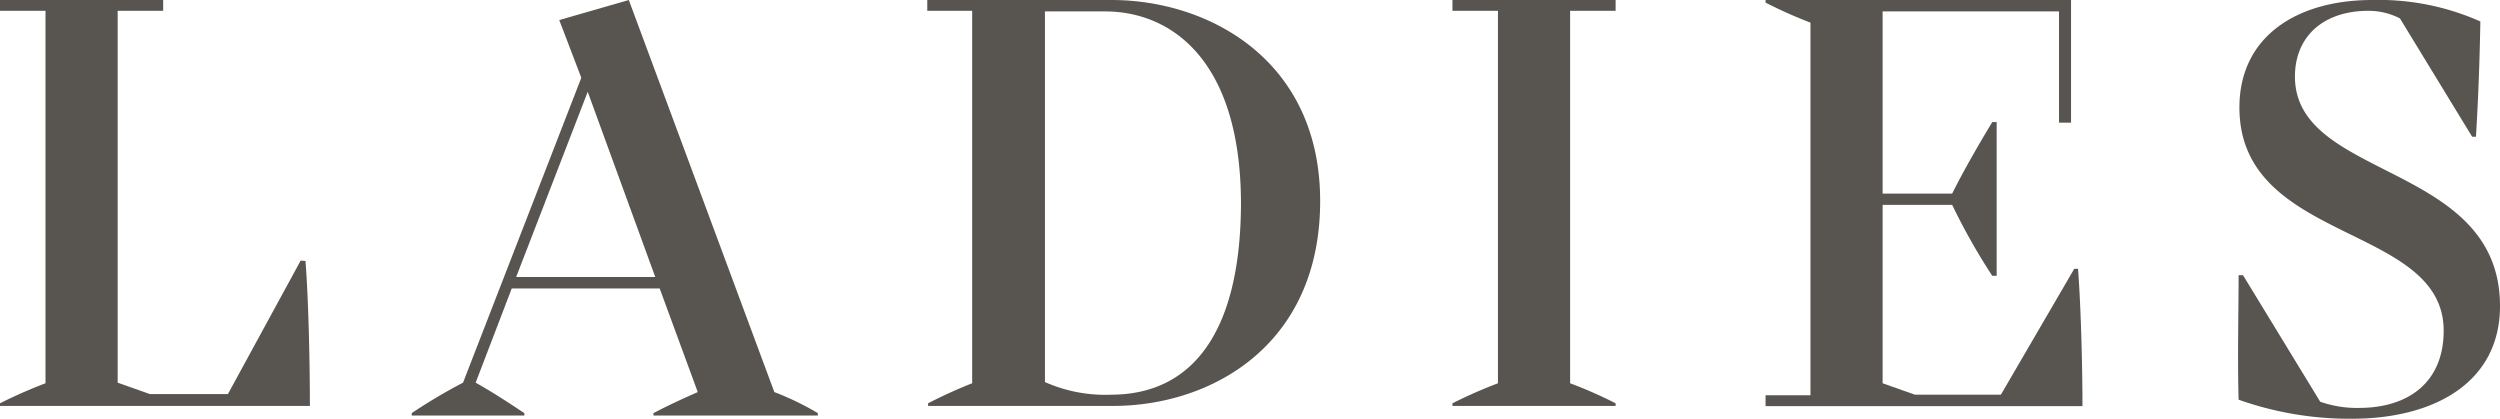 <?xml version="1.0" encoding="UTF-8"?> <svg xmlns="http://www.w3.org/2000/svg" viewBox="0 0 124.72 20.89"> <defs> <style>.cls-1{fill:#585551;}</style> </defs> <g id="Слой_2" data-name="Слой 2"> <g id="Слой_1-2" data-name="Слой 1"> <path class="cls-1" d="M15,13l-3.63,6.66H7.48l-1.61-.57V.54H8.14V0H0V.54H2.27V19.12a23.84,23.84,0,0,0-2.27,1v.13H15.46c0-1.93-.06-5.18-.22-7.23Z"></path> <path class="cls-1" d="M31.37,0,27.9,1,29,3.88,23.1,19.09a27.56,27.56,0,0,0-2.56,1.52v.12h5.62v-.12c-.82-.54-1.51-1-2.43-1.52l1.8-4.7h7.38l1.9,5.17c-.79.35-1.49.67-2.21,1.05v.12h8.2v-.12a14.09,14.09,0,0,0-2.17-1.05ZM25.75,13.82l3.57-9.24,3.37,9.24Z"></path> <path class="cls-1" d="M72.46.54h2.27V19.12a23.84,23.84,0,0,0-2.27,1v.13H80.6v-.13a21.78,21.78,0,0,0-2.27-1V.54H80.6V0H72.46Z"></path> <path class="cls-1" d="M103.48,13.41l-3.66,6.28H95.53l-1.61-.57v-8.9h3.47a31.08,31.08,0,0,0,2,3.54h.22V6.09h-.22c-.67,1.11-1.42,2.4-2,3.57H93.92V.57l8.8,0V6.12h.6V0H88.08V.13a23.22,23.22,0,0,0,2.24,1V19.72H88.08v.54h15.81c0-1.93-.07-4.8-.22-6.85Z"></path> <path class="cls-1" d="M114.49,3.82c0-2,1.42-3.28,3.66-3.28a3.41,3.41,0,0,1,1.58.38l3.6,5.9h.19c.12-1.9.19-4,.22-5.75A12.47,12.47,0,0,0,118.34,0c-3.72,0-6.62,1.8-6.62,5.36,0,6.82,10.19,5.78,10.19,11.14,0,2.53-1.71,3.85-4.23,3.85a5.49,5.49,0,0,1-1.93-.31l-3.85-6.31h-.22c0,1.73-.06,4.07,0,6.21a16.56,16.56,0,0,0,5.65.95c4.14,0,7.39-1.83,7.39-5.62C124.72,8.08,114.49,9,114.49,3.82Z"></path> <path class="cls-1" d="M55.45,0H46.26V.54H48.5V19.12a23.54,23.54,0,0,0-2.2,1v.13h9.24c4.86,0,10.32-3,10.32-10.22C65.86,3,60.31,0,55.45,0Zm0,19.69a7.4,7.4,0,0,1-3.32-.63V.57h3c3.28,0,6.78,2.4,6.78,9.62C61.88,16.63,59.45,19.69,55.42,19.69Z"></path> </g> </g> </svg> 